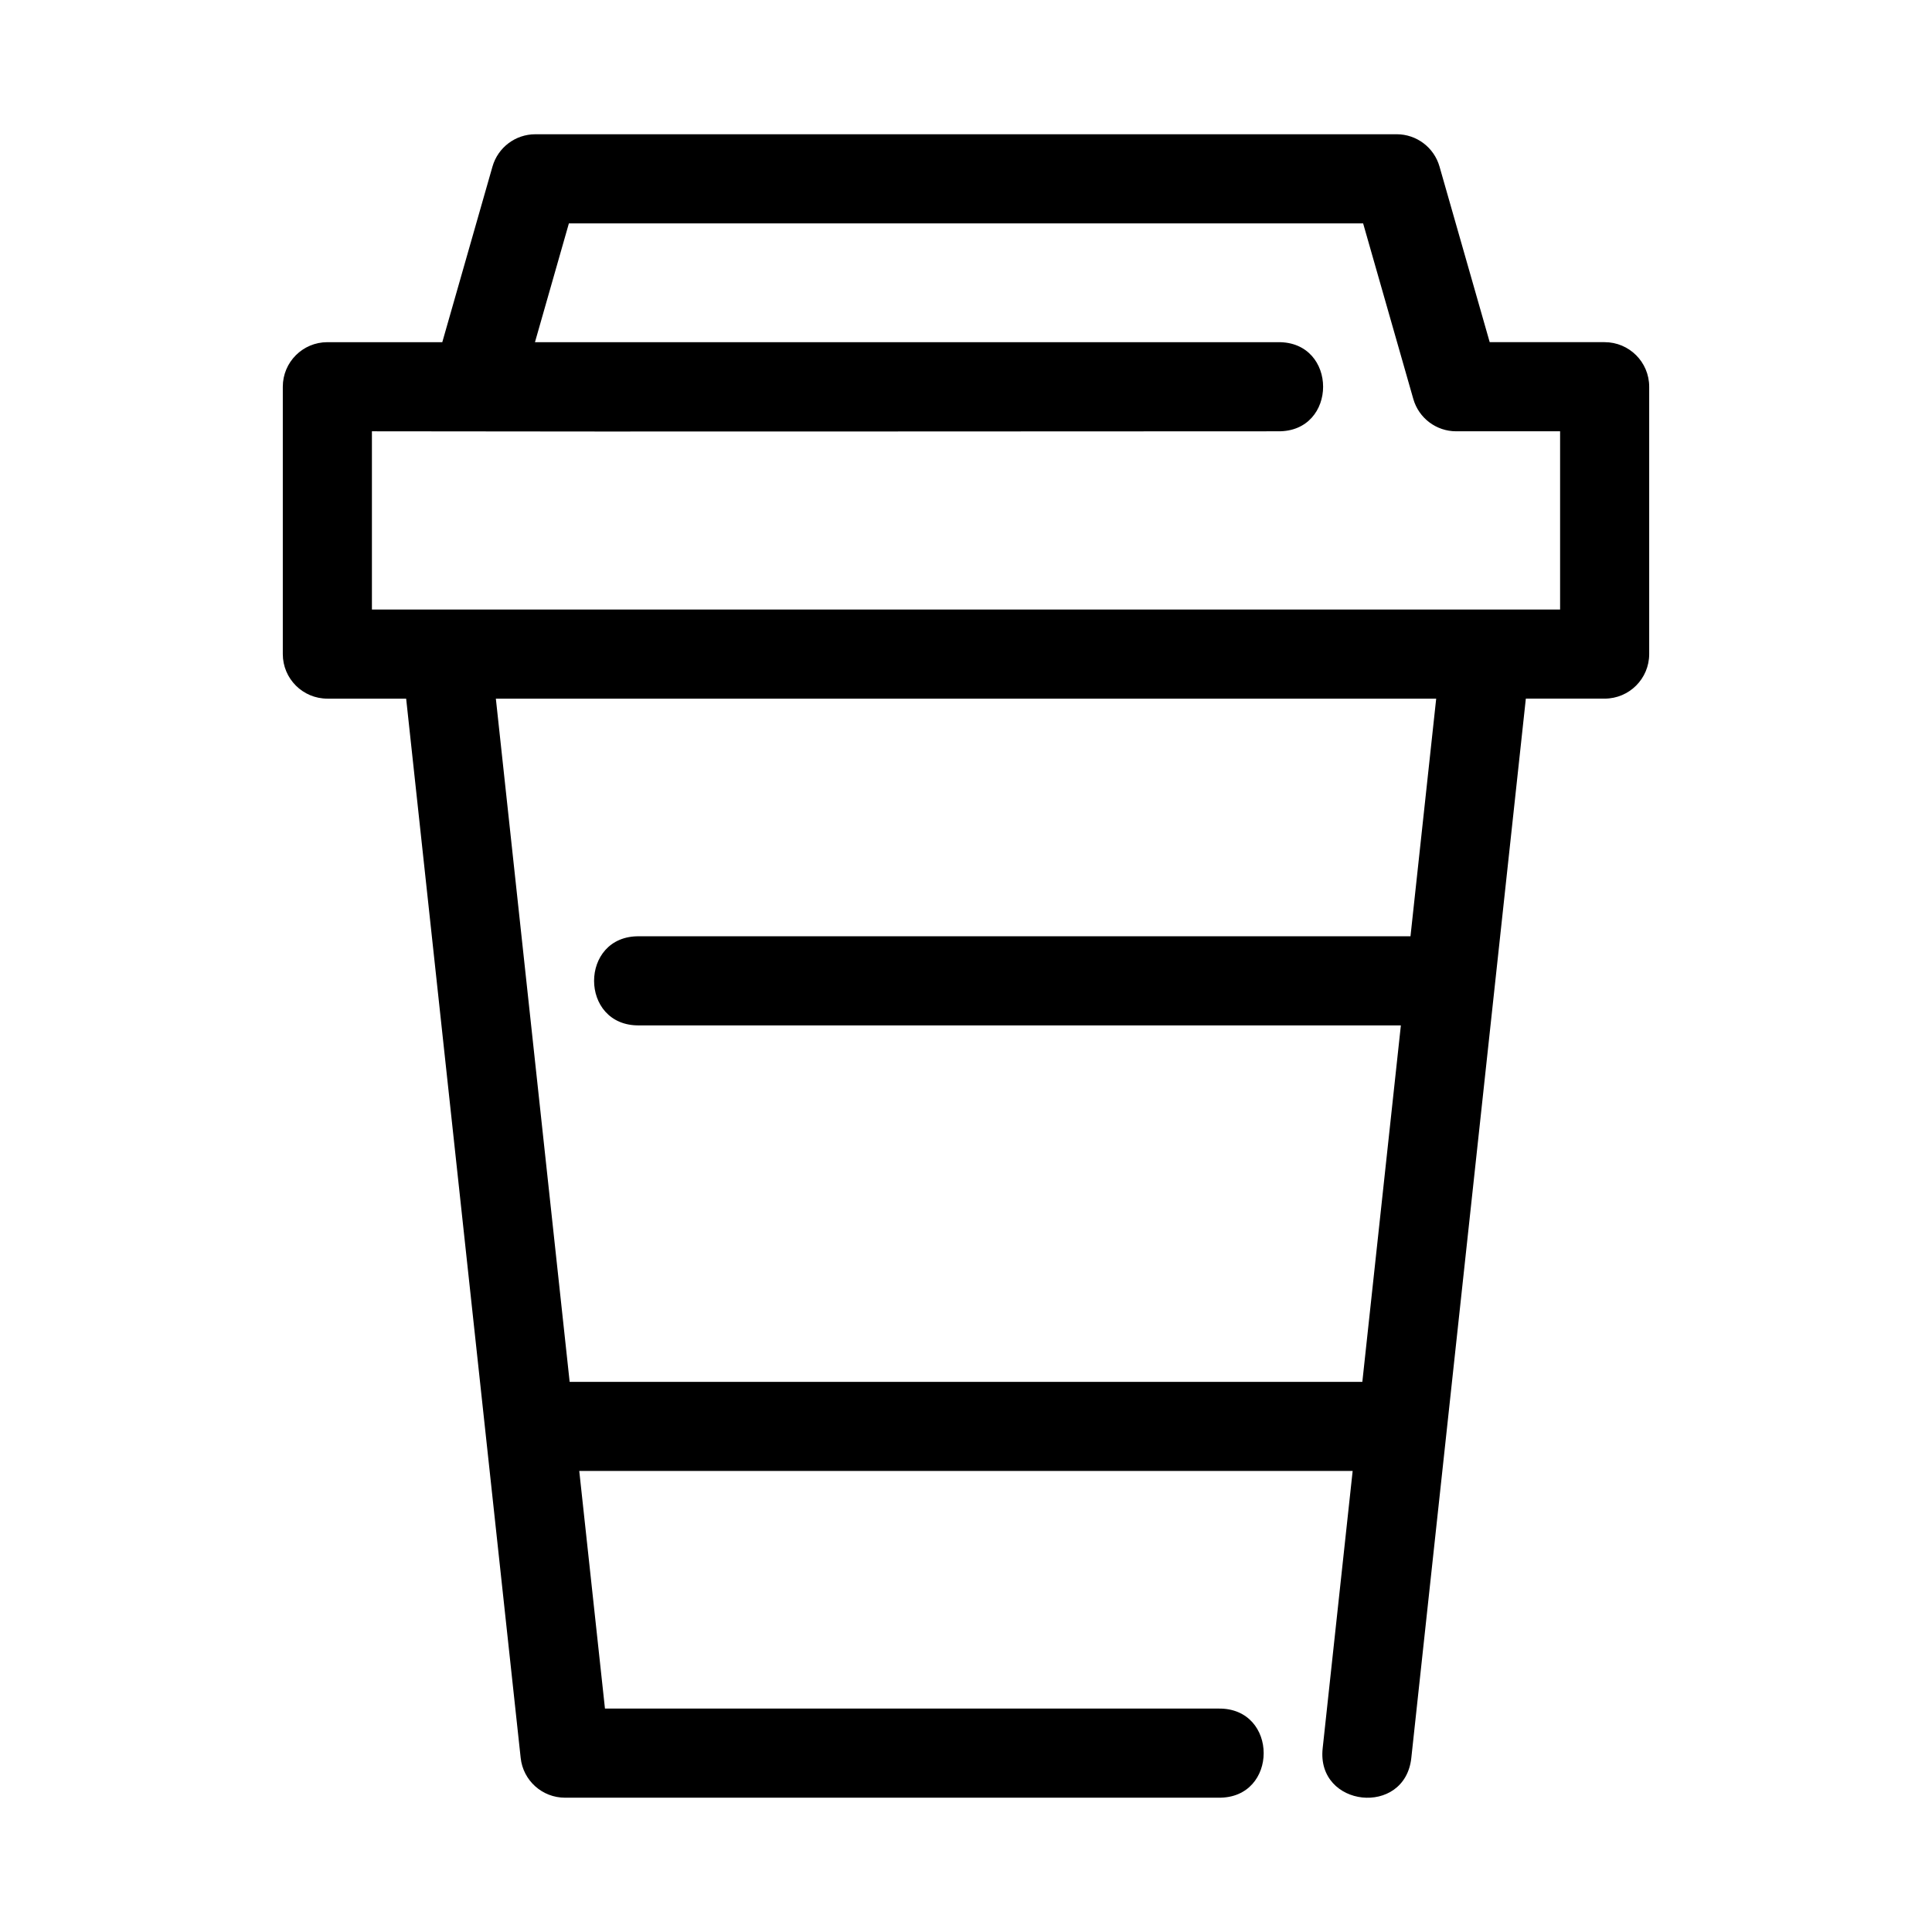 <?xml version="1.0" encoding="UTF-8"?>
<!-- Uploaded to: SVG Repo, www.svgrepo.com, Generator: SVG Repo Mixer Tools -->
<svg fill="#000000" width="800px" height="800px" version="1.1" viewBox="144 144 512 512" xmlns="http://www.w3.org/2000/svg">
 <path d="m285.86 179.58c-5.269 0.004-9.898 3.496-11.348 8.562l-13.301 46.539h-30.457c-6.519 0-11.809 5.285-11.809 11.809v70.848c0 6.519 5.285 11.809 11.809 11.809h20.879l30.352 280.73c0.652 5.996 5.715 10.535 11.746 10.531h173.18c15.969 0.227 15.969-23.844 0-23.617h-162.59l-6.812-62.977h204.96l-7.949 73.508c-1.703 15.66 21.793 18.215 23.492 2.551l30.352-280.73h20.879c6.519 0 11.809-5.285 11.809-11.809v-70.848c0-6.519-5.285-11.809-11.809-11.809h-30.457l-13.301-46.539c-1.449-5.066-6.078-8.559-11.348-8.562zm8.902 23.617h210.48l13.301 46.539c1.449 5.066 6.078 8.559 11.348 8.562h27.551v47.23h-314.88v-47.23c79.938 0.137 159.95 0 240.1 0 15.969 0.227 15.969-23.844 0-23.617h-196.89zm-19.355 125.95h249.2l-6.812 62.977h-204.38c-15.969-0.227-15.969 23.844 0 23.617h201.83l-10.211 94.465h-210.07z"/>
</svg>